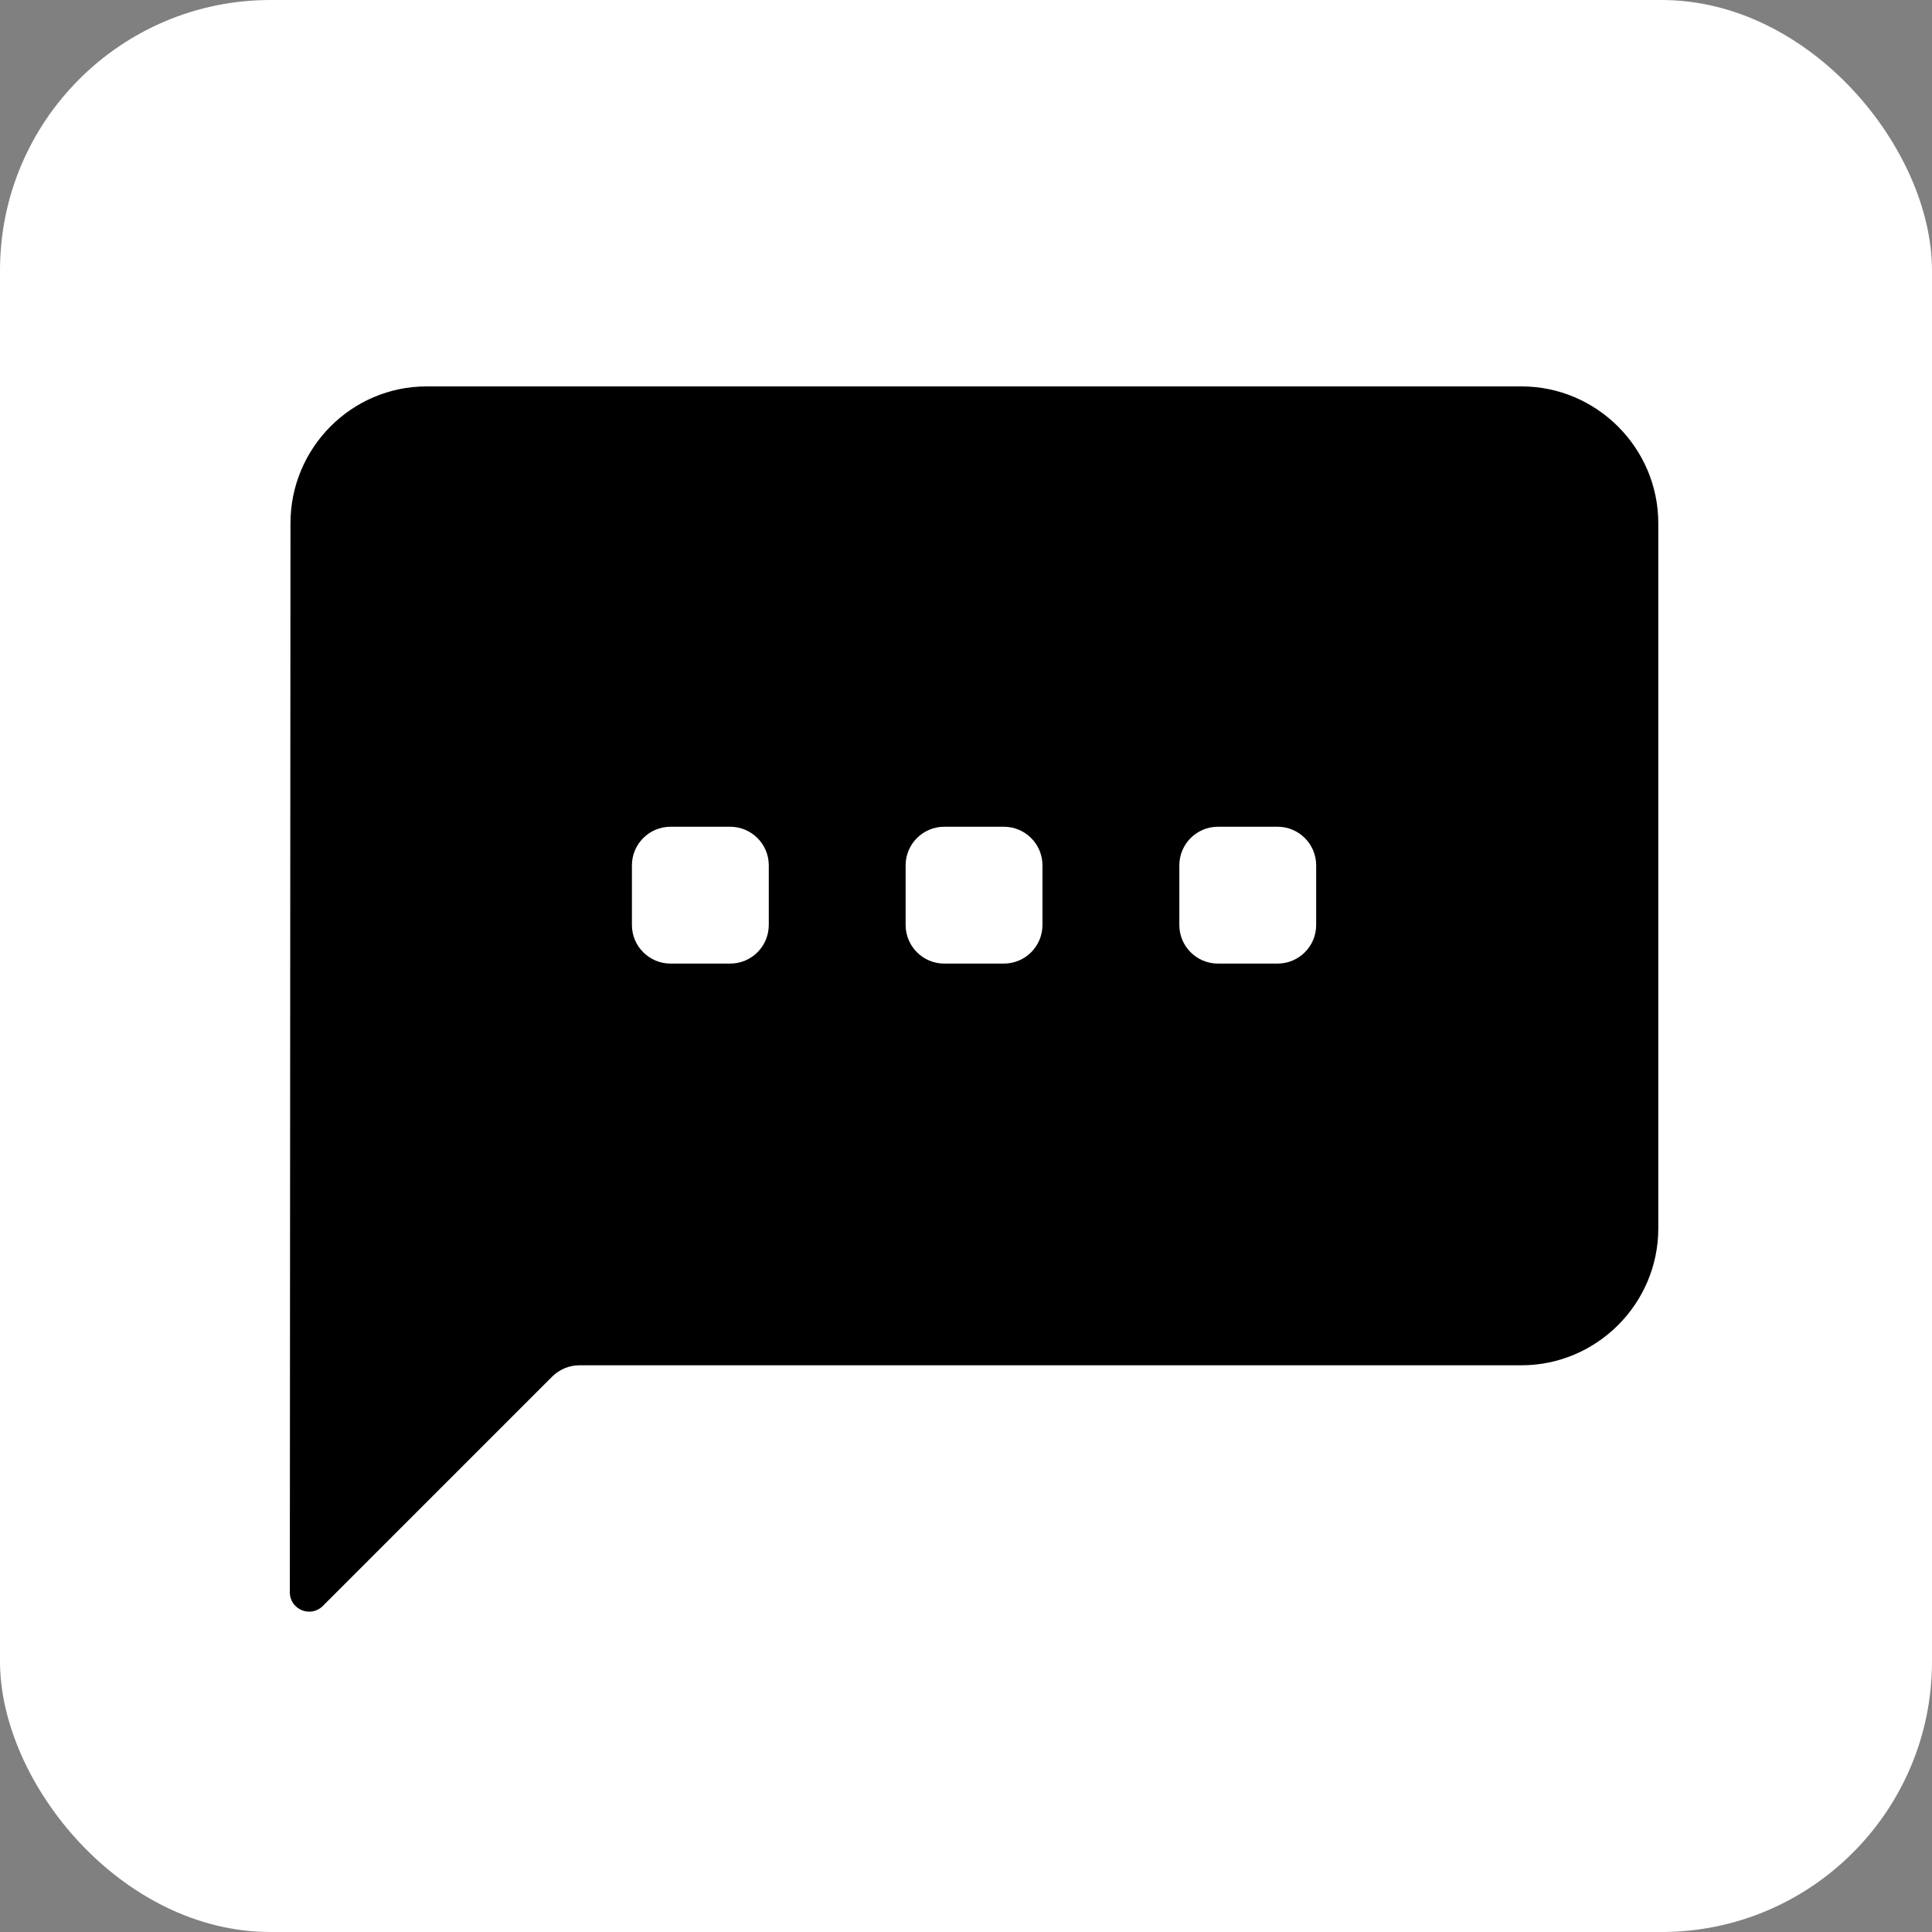 <svg width="100" height="100" viewBox="0 0 100 100" fill="none" xmlns="http://www.w3.org/2000/svg">
<rect x="0" y="0" width="100" height="100" fill="#808080" stroke="none"/>
<rect width="100" height="100" rx="14" fill="white"/>
<path d="M78.75 20H22.083C18.188 20 15.035 23.188 15.035 27.083L15.002 82.417C15.001 83.308 16.078 83.755 16.709 83.125L28.581 71.252C28.956 70.877 29.465 70.667 29.995 70.667H78.75C82.646 70.667 85.833 67.479 85.833 63.583V27.083C85.833 23.188 82.646 20 78.75 20ZM39.792 47.875C39.792 48.98 38.896 49.875 37.792 49.875H34.708C33.604 49.875 32.708 48.98 32.708 47.875V44.792C32.708 43.687 33.604 42.792 34.708 42.792H37.792C38.896 42.792 39.792 43.687 39.792 44.792V47.875ZM53.958 47.875C53.958 48.98 53.063 49.875 51.958 49.875H48.875C47.77 49.875 46.875 48.98 46.875 47.875V44.792C46.875 43.687 47.77 42.792 48.875 42.792H51.958C53.063 42.792 53.958 43.687 53.958 44.792V47.875ZM68.125 47.875C68.125 48.98 67.23 49.875 66.125 49.875H63.042C61.937 49.875 61.042 48.98 61.042 47.875V44.792C61.042 43.687 61.937 42.792 63.042 42.792H66.125C67.23 42.792 68.125 43.687 68.125 44.792V47.875Z" fill="black"/>
</svg>
